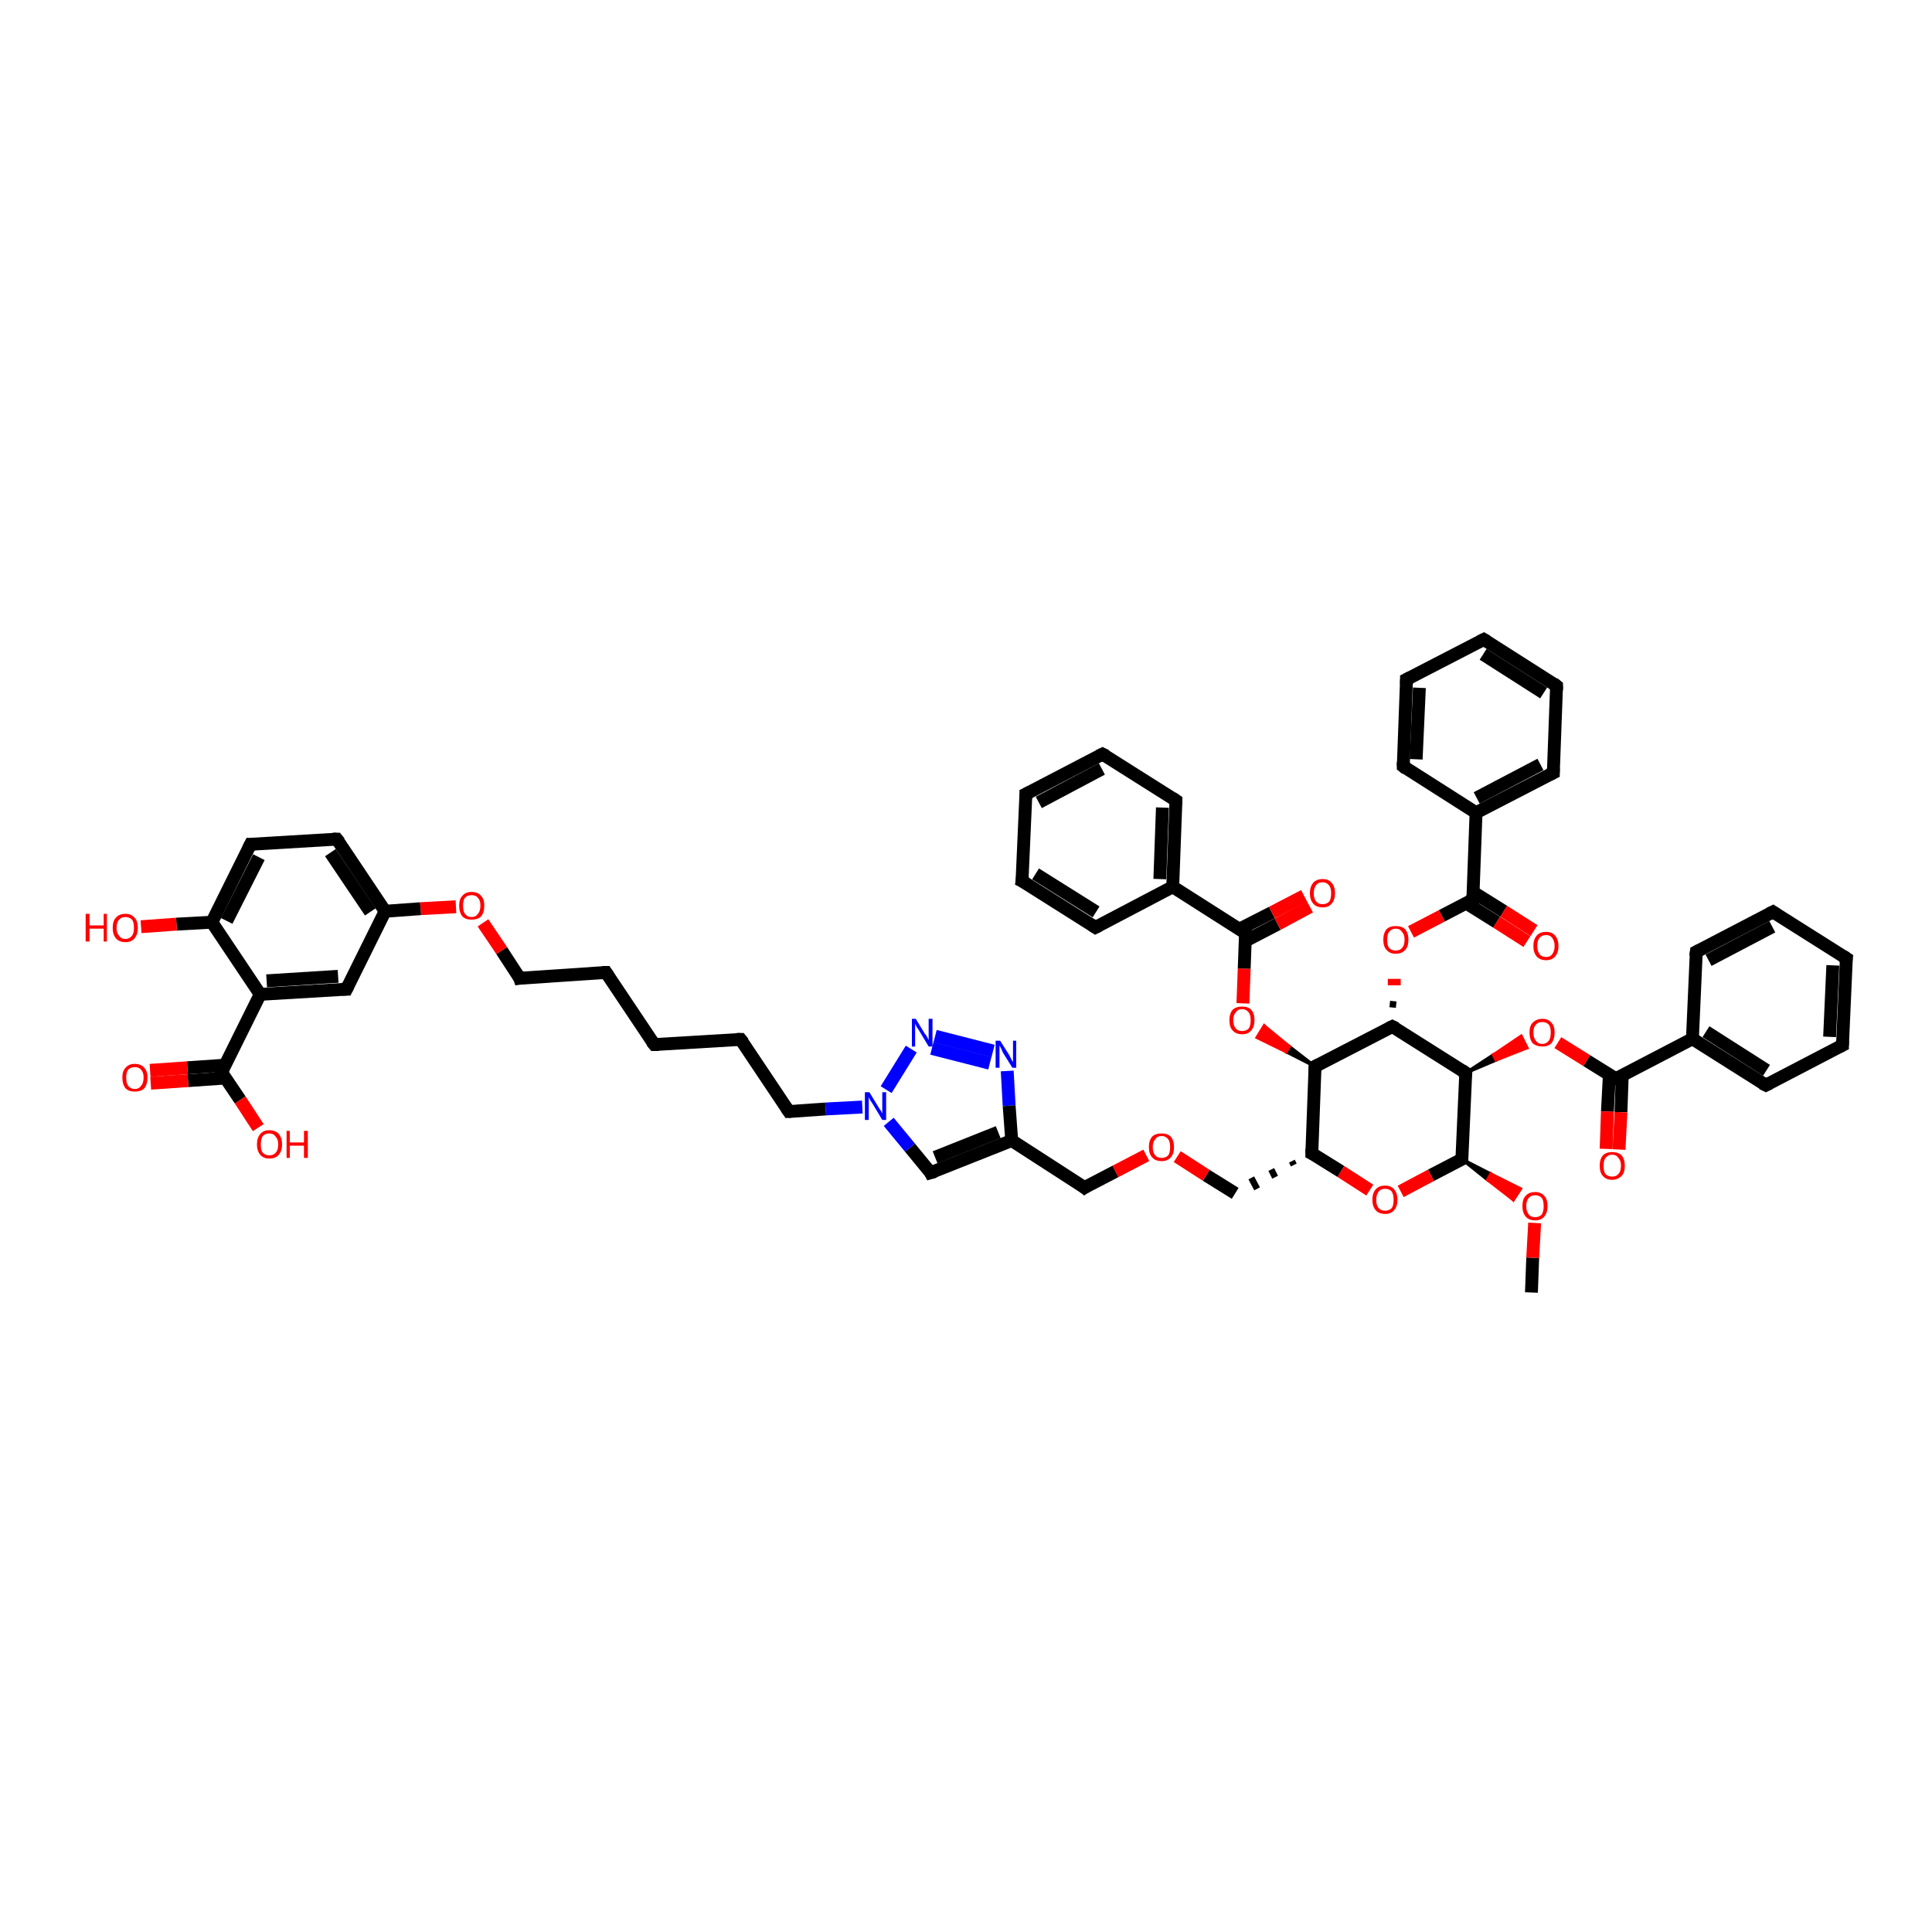 <?xml version='1.0' encoding='iso-8859-1'?>
<svg version='1.1' baseProfile='full'
              xmlns='http://www.w3.org/2000/svg'
                      xmlns:rdkit='http://www.rdkit.org/xml'
                      xmlns:xlink='http://www.w3.org/1999/xlink'
                  xml:space='preserve'
width='300px' height='300px' viewBox='0 0 300 300'>
<!-- END OF HEADER -->
<rect style='opacity:1.0;fill:#FFFFFF;stroke:none' width='300.0' height='300.0' x='0.0' y='0.0'> </rect>
<path class='bond-0 atom-0 atom-1' d='M 237.8,200.7 L 238.0,195.3' style='fill:none;fill-rule:evenodd;stroke:#000000;stroke-width:2.0px;stroke-linecap:butt;stroke-linejoin:miter;stroke-opacity:1' />
<path class='bond-0 atom-0 atom-1' d='M 238.0,195.3 L 238.3,189.9' style='fill:none;fill-rule:evenodd;stroke:#FF0000;stroke-width:2.0px;stroke-linecap:butt;stroke-linejoin:miter;stroke-opacity:1' />
<path class='bond-1 atom-2 atom-1' d='M 227.0,180.0 L 231.5,182.3 L 231.0,183.2 Z' style='fill:#000000;fill-rule:evenodd;fill-opacity:1;stroke:#000000;stroke-width:0.5px;stroke-linecap:butt;stroke-linejoin:miter;stroke-opacity:1;' />
<path class='bond-1 atom-2 atom-1' d='M 231.5,182.3 L 235.0,186.3 L 236.1,184.6 Z' style='fill:#FF0000;fill-rule:evenodd;fill-opacity:1;stroke:#FF0000;stroke-width:0.5px;stroke-linecap:butt;stroke-linejoin:miter;stroke-opacity:1;' />
<path class='bond-1 atom-2 atom-1' d='M 231.5,182.3 L 231.0,183.2 L 235.0,186.3 Z' style='fill:#FF0000;fill-rule:evenodd;fill-opacity:1;stroke:#FF0000;stroke-width:0.5px;stroke-linecap:butt;stroke-linejoin:miter;stroke-opacity:1;' />
<path class='bond-2 atom-2 atom-3' d='M 227.0,180.0 L 222.2,182.5' style='fill:none;fill-rule:evenodd;stroke:#000000;stroke-width:2.0px;stroke-linecap:butt;stroke-linejoin:miter;stroke-opacity:1' />
<path class='bond-2 atom-2 atom-3' d='M 222.2,182.5 L 217.5,185.0' style='fill:none;fill-rule:evenodd;stroke:#FF0000;stroke-width:2.0px;stroke-linecap:butt;stroke-linejoin:miter;stroke-opacity:1' />
<path class='bond-3 atom-3 atom-4' d='M 212.7,184.8 L 208.2,181.9' style='fill:none;fill-rule:evenodd;stroke:#FF0000;stroke-width:2.0px;stroke-linecap:butt;stroke-linejoin:miter;stroke-opacity:1' />
<path class='bond-3 atom-3 atom-4' d='M 208.2,181.9 L 203.7,179.1' style='fill:none;fill-rule:evenodd;stroke:#000000;stroke-width:2.0px;stroke-linecap:butt;stroke-linejoin:miter;stroke-opacity:1' />
<path class='bond-4 atom-4 atom-5' d='M 200.6,180.3 L 200.9,180.9' style='fill:none;fill-rule:evenodd;stroke:#000000;stroke-width:1.0px;stroke-linecap:butt;stroke-linejoin:miter;stroke-opacity:1' />
<path class='bond-4 atom-4 atom-5' d='M 197.4,181.6 L 198.0,182.8' style='fill:none;fill-rule:evenodd;stroke:#000000;stroke-width:1.0px;stroke-linecap:butt;stroke-linejoin:miter;stroke-opacity:1' />
<path class='bond-4 atom-4 atom-5' d='M 194.3,182.9 L 195.2,184.6' style='fill:none;fill-rule:evenodd;stroke:#000000;stroke-width:1.0px;stroke-linecap:butt;stroke-linejoin:miter;stroke-opacity:1' />
<path class='bond-5 atom-5 atom-6' d='M 191.8,185.3 L 187.3,182.5' style='fill:none;fill-rule:evenodd;stroke:#000000;stroke-width:2.0px;stroke-linecap:butt;stroke-linejoin:miter;stroke-opacity:1' />
<path class='bond-5 atom-5 atom-6' d='M 187.3,182.5 L 182.8,179.6' style='fill:none;fill-rule:evenodd;stroke:#FF0000;stroke-width:2.0px;stroke-linecap:butt;stroke-linejoin:miter;stroke-opacity:1' />
<path class='bond-6 atom-6 atom-7' d='M 178.0,179.4 L 173.2,181.9' style='fill:none;fill-rule:evenodd;stroke:#FF0000;stroke-width:2.0px;stroke-linecap:butt;stroke-linejoin:miter;stroke-opacity:1' />
<path class='bond-6 atom-6 atom-7' d='M 173.2,181.9 L 168.4,184.4' style='fill:none;fill-rule:evenodd;stroke:#000000;stroke-width:2.0px;stroke-linecap:butt;stroke-linejoin:miter;stroke-opacity:1' />
<path class='bond-7 atom-7 atom-8' d='M 168.4,184.4 L 157.1,177.1' style='fill:none;fill-rule:evenodd;stroke:#000000;stroke-width:2.0px;stroke-linecap:butt;stroke-linejoin:miter;stroke-opacity:1' />
<path class='bond-8 atom-8 atom-9' d='M 157.1,177.1 L 144.5,182.1' style='fill:none;fill-rule:evenodd;stroke:#000000;stroke-width:2.0px;stroke-linecap:butt;stroke-linejoin:miter;stroke-opacity:1' />
<path class='bond-8 atom-8 atom-9' d='M 155.0,175.8 L 145.2,179.7' style='fill:none;fill-rule:evenodd;stroke:#000000;stroke-width:2.0px;stroke-linecap:butt;stroke-linejoin:miter;stroke-opacity:1' />
<path class='bond-9 atom-9 atom-10' d='M 144.5,182.1 L 141.3,178.2' style='fill:none;fill-rule:evenodd;stroke:#000000;stroke-width:2.0px;stroke-linecap:butt;stroke-linejoin:miter;stroke-opacity:1' />
<path class='bond-9 atom-9 atom-10' d='M 141.3,178.2 L 138.0,174.2' style='fill:none;fill-rule:evenodd;stroke:#0000FF;stroke-width:2.0px;stroke-linecap:butt;stroke-linejoin:miter;stroke-opacity:1' />
<path class='bond-10 atom-10 atom-11' d='M 133.9,171.9 L 128.2,172.2' style='fill:none;fill-rule:evenodd;stroke:#0000FF;stroke-width:2.0px;stroke-linecap:butt;stroke-linejoin:miter;stroke-opacity:1' />
<path class='bond-10 atom-10 atom-11' d='M 128.2,172.2 L 122.5,172.6' style='fill:none;fill-rule:evenodd;stroke:#000000;stroke-width:2.0px;stroke-linecap:butt;stroke-linejoin:miter;stroke-opacity:1' />
<path class='bond-11 atom-11 atom-12' d='M 122.5,172.6 L 115.0,161.4' style='fill:none;fill-rule:evenodd;stroke:#000000;stroke-width:2.0px;stroke-linecap:butt;stroke-linejoin:miter;stroke-opacity:1' />
<path class='bond-12 atom-12 atom-13' d='M 115.0,161.4 L 101.6,162.2' style='fill:none;fill-rule:evenodd;stroke:#000000;stroke-width:2.0px;stroke-linecap:butt;stroke-linejoin:miter;stroke-opacity:1' />
<path class='bond-13 atom-13 atom-14' d='M 101.6,162.2 L 94.1,151.0' style='fill:none;fill-rule:evenodd;stroke:#000000;stroke-width:2.0px;stroke-linecap:butt;stroke-linejoin:miter;stroke-opacity:1' />
<path class='bond-14 atom-14 atom-15' d='M 94.1,151.0 L 80.7,151.9' style='fill:none;fill-rule:evenodd;stroke:#000000;stroke-width:2.0px;stroke-linecap:butt;stroke-linejoin:miter;stroke-opacity:1' />
<path class='bond-15 atom-15 atom-16' d='M 80.7,151.9 L 77.9,147.6' style='fill:none;fill-rule:evenodd;stroke:#000000;stroke-width:2.0px;stroke-linecap:butt;stroke-linejoin:miter;stroke-opacity:1' />
<path class='bond-15 atom-15 atom-16' d='M 77.9,147.6 L 75.0,143.3' style='fill:none;fill-rule:evenodd;stroke:#FF0000;stroke-width:2.0px;stroke-linecap:butt;stroke-linejoin:miter;stroke-opacity:1' />
<path class='bond-16 atom-16 atom-17' d='M 70.8,140.8 L 65.3,141.1' style='fill:none;fill-rule:evenodd;stroke:#FF0000;stroke-width:2.0px;stroke-linecap:butt;stroke-linejoin:miter;stroke-opacity:1' />
<path class='bond-16 atom-16 atom-17' d='M 65.3,141.1 L 59.8,141.5' style='fill:none;fill-rule:evenodd;stroke:#000000;stroke-width:2.0px;stroke-linecap:butt;stroke-linejoin:miter;stroke-opacity:1' />
<path class='bond-17 atom-17 atom-18' d='M 59.8,141.5 L 52.3,130.3' style='fill:none;fill-rule:evenodd;stroke:#000000;stroke-width:2.0px;stroke-linecap:butt;stroke-linejoin:miter;stroke-opacity:1' />
<path class='bond-17 atom-17 atom-18' d='M 57.5,141.6 L 51.3,132.4' style='fill:none;fill-rule:evenodd;stroke:#000000;stroke-width:2.0px;stroke-linecap:butt;stroke-linejoin:miter;stroke-opacity:1' />
<path class='bond-18 atom-18 atom-19' d='M 52.3,130.3 L 38.9,131.1' style='fill:none;fill-rule:evenodd;stroke:#000000;stroke-width:2.0px;stroke-linecap:butt;stroke-linejoin:miter;stroke-opacity:1' />
<path class='bond-19 atom-19 atom-20' d='M 38.9,131.1 L 32.9,143.2' style='fill:none;fill-rule:evenodd;stroke:#000000;stroke-width:2.0px;stroke-linecap:butt;stroke-linejoin:miter;stroke-opacity:1' />
<path class='bond-19 atom-19 atom-20' d='M 40.2,133.1 L 35.2,143.0' style='fill:none;fill-rule:evenodd;stroke:#000000;stroke-width:2.0px;stroke-linecap:butt;stroke-linejoin:miter;stroke-opacity:1' />
<path class='bond-20 atom-20 atom-21' d='M 32.9,143.2 L 27.4,143.5' style='fill:none;fill-rule:evenodd;stroke:#000000;stroke-width:2.0px;stroke-linecap:butt;stroke-linejoin:miter;stroke-opacity:1' />
<path class='bond-20 atom-20 atom-21' d='M 27.4,143.5 L 21.9,143.9' style='fill:none;fill-rule:evenodd;stroke:#FF0000;stroke-width:2.0px;stroke-linecap:butt;stroke-linejoin:miter;stroke-opacity:1' />
<path class='bond-21 atom-20 atom-22' d='M 32.9,143.2 L 40.4,154.4' style='fill:none;fill-rule:evenodd;stroke:#000000;stroke-width:2.0px;stroke-linecap:butt;stroke-linejoin:miter;stroke-opacity:1' />
<path class='bond-22 atom-22 atom-23' d='M 40.4,154.4 L 53.8,153.6' style='fill:none;fill-rule:evenodd;stroke:#000000;stroke-width:2.0px;stroke-linecap:butt;stroke-linejoin:miter;stroke-opacity:1' />
<path class='bond-22 atom-22 atom-23' d='M 41.4,152.3 L 52.5,151.6' style='fill:none;fill-rule:evenodd;stroke:#000000;stroke-width:2.0px;stroke-linecap:butt;stroke-linejoin:miter;stroke-opacity:1' />
<path class='bond-23 atom-22 atom-24' d='M 40.4,154.4 L 34.4,166.5' style='fill:none;fill-rule:evenodd;stroke:#000000;stroke-width:2.0px;stroke-linecap:butt;stroke-linejoin:miter;stroke-opacity:1' />
<path class='bond-24 atom-24 atom-25' d='M 34.4,166.5 L 37.3,170.8' style='fill:none;fill-rule:evenodd;stroke:#000000;stroke-width:2.0px;stroke-linecap:butt;stroke-linejoin:miter;stroke-opacity:1' />
<path class='bond-24 atom-24 atom-25' d='M 37.3,170.8 L 40.1,175.1' style='fill:none;fill-rule:evenodd;stroke:#FF0000;stroke-width:2.0px;stroke-linecap:butt;stroke-linejoin:miter;stroke-opacity:1' />
<path class='bond-25 atom-24 atom-26' d='M 34.9,165.4 L 29.1,165.8' style='fill:none;fill-rule:evenodd;stroke:#000000;stroke-width:2.0px;stroke-linecap:butt;stroke-linejoin:miter;stroke-opacity:1' />
<path class='bond-25 atom-24 atom-26' d='M 29.1,165.8 L 23.3,166.2' style='fill:none;fill-rule:evenodd;stroke:#FF0000;stroke-width:2.0px;stroke-linecap:butt;stroke-linejoin:miter;stroke-opacity:1' />
<path class='bond-25 atom-24 atom-26' d='M 35.0,167.4 L 29.2,167.8' style='fill:none;fill-rule:evenodd;stroke:#000000;stroke-width:2.0px;stroke-linecap:butt;stroke-linejoin:miter;stroke-opacity:1' />
<path class='bond-25 atom-24 atom-26' d='M 29.2,167.8 L 23.4,168.2' style='fill:none;fill-rule:evenodd;stroke:#FF0000;stroke-width:2.0px;stroke-linecap:butt;stroke-linejoin:miter;stroke-opacity:1' />
<path class='bond-26 atom-10 atom-27' d='M 137.6,169.2 L 141.5,162.9' style='fill:none;fill-rule:evenodd;stroke:#0000FF;stroke-width:2.0px;stroke-linecap:butt;stroke-linejoin:miter;stroke-opacity:1' />
<path class='bond-27 atom-27 atom-28' d='M 145.2,160.9 L 154.2,163.2' style='fill:none;fill-rule:evenodd;stroke:#0000FF;stroke-width:2.0px;stroke-linecap:butt;stroke-linejoin:miter;stroke-opacity:1' />
<path class='bond-27 atom-27 atom-28' d='M 144.7,162.8 L 153.7,165.1' style='fill:none;fill-rule:evenodd;stroke:#0000FF;stroke-width:2.0px;stroke-linecap:butt;stroke-linejoin:miter;stroke-opacity:1' />
<path class='bond-28 atom-4 atom-29' d='M 203.7,179.1 L 204.2,165.6' style='fill:none;fill-rule:evenodd;stroke:#000000;stroke-width:2.0px;stroke-linecap:butt;stroke-linejoin:miter;stroke-opacity:1' />
<path class='bond-29 atom-29 atom-30' d='M 204.2,165.6 L 199.7,163.3 L 200.2,162.5 Z' style='fill:#000000;fill-rule:evenodd;fill-opacity:1;stroke:#000000;stroke-width:0.5px;stroke-linecap:butt;stroke-linejoin:miter;stroke-opacity:1;' />
<path class='bond-29 atom-29 atom-30' d='M 199.7,163.3 L 196.3,159.3 L 195.2,161.1 Z' style='fill:#FF0000;fill-rule:evenodd;fill-opacity:1;stroke:#FF0000;stroke-width:0.5px;stroke-linecap:butt;stroke-linejoin:miter;stroke-opacity:1;' />
<path class='bond-29 atom-29 atom-30' d='M 199.7,163.3 L 200.2,162.5 L 196.3,159.3 Z' style='fill:#FF0000;fill-rule:evenodd;fill-opacity:1;stroke:#FF0000;stroke-width:0.5px;stroke-linecap:butt;stroke-linejoin:miter;stroke-opacity:1;' />
<path class='bond-30 atom-30 atom-31' d='M 193.0,155.8 L 193.2,150.4' style='fill:none;fill-rule:evenodd;stroke:#FF0000;stroke-width:2.0px;stroke-linecap:butt;stroke-linejoin:miter;stroke-opacity:1' />
<path class='bond-30 atom-30 atom-31' d='M 193.2,150.4 L 193.4,144.9' style='fill:none;fill-rule:evenodd;stroke:#000000;stroke-width:2.0px;stroke-linecap:butt;stroke-linejoin:miter;stroke-opacity:1' />
<path class='bond-31 atom-31 atom-32' d='M 193.4,146.1 L 198.4,143.5' style='fill:none;fill-rule:evenodd;stroke:#000000;stroke-width:2.0px;stroke-linecap:butt;stroke-linejoin:miter;stroke-opacity:1' />
<path class='bond-31 atom-31 atom-32' d='M 198.4,143.5 L 203.4,140.8' style='fill:none;fill-rule:evenodd;stroke:#FF0000;stroke-width:2.0px;stroke-linecap:butt;stroke-linejoin:miter;stroke-opacity:1' />
<path class='bond-31 atom-31 atom-32' d='M 192.4,144.3 L 197.5,141.7' style='fill:none;fill-rule:evenodd;stroke:#000000;stroke-width:2.0px;stroke-linecap:butt;stroke-linejoin:miter;stroke-opacity:1' />
<path class='bond-31 atom-31 atom-32' d='M 197.5,141.7 L 202.5,139.1' style='fill:none;fill-rule:evenodd;stroke:#FF0000;stroke-width:2.0px;stroke-linecap:butt;stroke-linejoin:miter;stroke-opacity:1' />
<path class='bond-32 atom-31 atom-33' d='M 193.4,144.9 L 182.1,137.7' style='fill:none;fill-rule:evenodd;stroke:#000000;stroke-width:2.0px;stroke-linecap:butt;stroke-linejoin:miter;stroke-opacity:1' />
<path class='bond-33 atom-33 atom-34' d='M 182.1,137.7 L 182.6,124.3' style='fill:none;fill-rule:evenodd;stroke:#000000;stroke-width:2.0px;stroke-linecap:butt;stroke-linejoin:miter;stroke-opacity:1' />
<path class='bond-33 atom-33 atom-34' d='M 180.1,136.5 L 180.5,125.4' style='fill:none;fill-rule:evenodd;stroke:#000000;stroke-width:2.0px;stroke-linecap:butt;stroke-linejoin:miter;stroke-opacity:1' />
<path class='bond-34 atom-34 atom-35' d='M 182.6,124.3 L 171.2,117.1' style='fill:none;fill-rule:evenodd;stroke:#000000;stroke-width:2.0px;stroke-linecap:butt;stroke-linejoin:miter;stroke-opacity:1' />
<path class='bond-35 atom-35 atom-36' d='M 171.2,117.1 L 159.3,123.3' style='fill:none;fill-rule:evenodd;stroke:#000000;stroke-width:2.0px;stroke-linecap:butt;stroke-linejoin:miter;stroke-opacity:1' />
<path class='bond-35 atom-35 atom-36' d='M 171.1,119.4 L 161.3,124.6' style='fill:none;fill-rule:evenodd;stroke:#000000;stroke-width:2.0px;stroke-linecap:butt;stroke-linejoin:miter;stroke-opacity:1' />
<path class='bond-36 atom-36 atom-37' d='M 159.3,123.3 L 158.7,136.8' style='fill:none;fill-rule:evenodd;stroke:#000000;stroke-width:2.0px;stroke-linecap:butt;stroke-linejoin:miter;stroke-opacity:1' />
<path class='bond-37 atom-37 atom-38' d='M 158.7,136.8 L 170.1,144.0' style='fill:none;fill-rule:evenodd;stroke:#000000;stroke-width:2.0px;stroke-linecap:butt;stroke-linejoin:miter;stroke-opacity:1' />
<path class='bond-37 atom-37 atom-38' d='M 160.8,135.7 L 170.2,141.6' style='fill:none;fill-rule:evenodd;stroke:#000000;stroke-width:2.0px;stroke-linecap:butt;stroke-linejoin:miter;stroke-opacity:1' />
<path class='bond-38 atom-29 atom-39' d='M 204.2,165.6 L 216.2,159.4' style='fill:none;fill-rule:evenodd;stroke:#000000;stroke-width:2.0px;stroke-linecap:butt;stroke-linejoin:miter;stroke-opacity:1' />
<path class='bond-39 atom-39 atom-40' d='M 216.8,156.0 L 215.8,155.9' style='fill:none;fill-rule:evenodd;stroke:#000000;stroke-width:1.0px;stroke-linecap:butt;stroke-linejoin:miter;stroke-opacity:1' />
<path class='bond-39 atom-39 atom-40' d='M 217.5,152.5 L 215.5,152.5' style='fill:none;fill-rule:evenodd;stroke:#FF0000;stroke-width:1.0px;stroke-linecap:butt;stroke-linejoin:miter;stroke-opacity:1' />
<path class='bond-40 atom-40 atom-41' d='M 219.1,144.7 L 223.9,142.2' style='fill:none;fill-rule:evenodd;stroke:#FF0000;stroke-width:2.0px;stroke-linecap:butt;stroke-linejoin:miter;stroke-opacity:1' />
<path class='bond-40 atom-40 atom-41' d='M 223.9,142.2 L 228.7,139.7' style='fill:none;fill-rule:evenodd;stroke:#000000;stroke-width:2.0px;stroke-linecap:butt;stroke-linejoin:miter;stroke-opacity:1' />
<path class='bond-41 atom-41 atom-42' d='M 227.6,140.2 L 232.4,143.2' style='fill:none;fill-rule:evenodd;stroke:#000000;stroke-width:2.0px;stroke-linecap:butt;stroke-linejoin:miter;stroke-opacity:1' />
<path class='bond-41 atom-41 atom-42' d='M 232.4,143.2 L 237.1,146.2' style='fill:none;fill-rule:evenodd;stroke:#FF0000;stroke-width:2.0px;stroke-linecap:butt;stroke-linejoin:miter;stroke-opacity:1' />
<path class='bond-41 atom-41 atom-42' d='M 228.7,138.5 L 233.5,141.5' style='fill:none;fill-rule:evenodd;stroke:#000000;stroke-width:2.0px;stroke-linecap:butt;stroke-linejoin:miter;stroke-opacity:1' />
<path class='bond-41 atom-41 atom-42' d='M 233.5,141.5 L 238.2,144.5' style='fill:none;fill-rule:evenodd;stroke:#FF0000;stroke-width:2.0px;stroke-linecap:butt;stroke-linejoin:miter;stroke-opacity:1' />
<path class='bond-42 atom-41 atom-43' d='M 228.7,139.7 L 229.2,126.2' style='fill:none;fill-rule:evenodd;stroke:#000000;stroke-width:2.0px;stroke-linecap:butt;stroke-linejoin:miter;stroke-opacity:1' />
<path class='bond-43 atom-43 atom-44' d='M 229.2,126.2 L 241.2,120.0' style='fill:none;fill-rule:evenodd;stroke:#000000;stroke-width:2.0px;stroke-linecap:butt;stroke-linejoin:miter;stroke-opacity:1' />
<path class='bond-43 atom-43 atom-44' d='M 229.3,123.9 L 239.2,118.7' style='fill:none;fill-rule:evenodd;stroke:#000000;stroke-width:2.0px;stroke-linecap:butt;stroke-linejoin:miter;stroke-opacity:1' />
<path class='bond-44 atom-44 atom-45' d='M 241.2,120.0 L 241.7,106.5' style='fill:none;fill-rule:evenodd;stroke:#000000;stroke-width:2.0px;stroke-linecap:butt;stroke-linejoin:miter;stroke-opacity:1' />
<path class='bond-45 atom-45 atom-46' d='M 241.7,106.5 L 230.4,99.3' style='fill:none;fill-rule:evenodd;stroke:#000000;stroke-width:2.0px;stroke-linecap:butt;stroke-linejoin:miter;stroke-opacity:1' />
<path class='bond-45 atom-45 atom-46' d='M 239.7,107.6 L 230.3,101.6' style='fill:none;fill-rule:evenodd;stroke:#000000;stroke-width:2.0px;stroke-linecap:butt;stroke-linejoin:miter;stroke-opacity:1' />
<path class='bond-46 atom-46 atom-47' d='M 230.4,99.3 L 218.4,105.5' style='fill:none;fill-rule:evenodd;stroke:#000000;stroke-width:2.0px;stroke-linecap:butt;stroke-linejoin:miter;stroke-opacity:1' />
<path class='bond-47 atom-47 atom-48' d='M 218.4,105.5 L 217.9,119.0' style='fill:none;fill-rule:evenodd;stroke:#000000;stroke-width:2.0px;stroke-linecap:butt;stroke-linejoin:miter;stroke-opacity:1' />
<path class='bond-47 atom-47 atom-48' d='M 220.4,106.8 L 219.9,117.9' style='fill:none;fill-rule:evenodd;stroke:#000000;stroke-width:2.0px;stroke-linecap:butt;stroke-linejoin:miter;stroke-opacity:1' />
<path class='bond-48 atom-39 atom-49' d='M 216.2,159.4 L 227.6,166.6' style='fill:none;fill-rule:evenodd;stroke:#000000;stroke-width:2.0px;stroke-linecap:butt;stroke-linejoin:miter;stroke-opacity:1' />
<path class='bond-49 atom-49 atom-50' d='M 227.6,166.6 L 231.9,163.8 L 232.3,164.6 Z' style='fill:#000000;fill-rule:evenodd;fill-opacity:1;stroke:#000000;stroke-width:0.5px;stroke-linecap:butt;stroke-linejoin:miter;stroke-opacity:1;' />
<path class='bond-49 atom-49 atom-50' d='M 231.9,163.8 L 237.1,162.7 L 236.2,160.9 Z' style='fill:#FF0000;fill-rule:evenodd;fill-opacity:1;stroke:#FF0000;stroke-width:0.5px;stroke-linecap:butt;stroke-linejoin:miter;stroke-opacity:1;' />
<path class='bond-49 atom-49 atom-50' d='M 231.9,163.8 L 232.3,164.6 L 237.1,162.7 Z' style='fill:#FF0000;fill-rule:evenodd;fill-opacity:1;stroke:#FF0000;stroke-width:0.5px;stroke-linecap:butt;stroke-linejoin:miter;stroke-opacity:1;' />
<path class='bond-50 atom-50 atom-51' d='M 241.9,161.9 L 246.4,164.7' style='fill:none;fill-rule:evenodd;stroke:#FF0000;stroke-width:2.0px;stroke-linecap:butt;stroke-linejoin:miter;stroke-opacity:1' />
<path class='bond-50 atom-50 atom-51' d='M 246.4,164.7 L 250.9,167.5' style='fill:none;fill-rule:evenodd;stroke:#000000;stroke-width:2.0px;stroke-linecap:butt;stroke-linejoin:miter;stroke-opacity:1' />
<path class='bond-51 atom-51 atom-52' d='M 249.9,166.9 L 249.6,172.6' style='fill:none;fill-rule:evenodd;stroke:#000000;stroke-width:2.0px;stroke-linecap:butt;stroke-linejoin:miter;stroke-opacity:1' />
<path class='bond-51 atom-51 atom-52' d='M 249.6,172.6 L 249.4,178.4' style='fill:none;fill-rule:evenodd;stroke:#FF0000;stroke-width:2.0px;stroke-linecap:butt;stroke-linejoin:miter;stroke-opacity:1' />
<path class='bond-51 atom-51 atom-52' d='M 251.9,167.0 L 251.7,172.7' style='fill:none;fill-rule:evenodd;stroke:#000000;stroke-width:2.0px;stroke-linecap:butt;stroke-linejoin:miter;stroke-opacity:1' />
<path class='bond-51 atom-51 atom-52' d='M 251.7,172.7 L 251.4,178.5' style='fill:none;fill-rule:evenodd;stroke:#FF0000;stroke-width:2.0px;stroke-linecap:butt;stroke-linejoin:miter;stroke-opacity:1' />
<path class='bond-52 atom-51 atom-53' d='M 250.9,167.5 L 262.8,161.3' style='fill:none;fill-rule:evenodd;stroke:#000000;stroke-width:2.0px;stroke-linecap:butt;stroke-linejoin:miter;stroke-opacity:1' />
<path class='bond-53 atom-53 atom-54' d='M 262.8,161.3 L 274.2,168.5' style='fill:none;fill-rule:evenodd;stroke:#000000;stroke-width:2.0px;stroke-linecap:butt;stroke-linejoin:miter;stroke-opacity:1' />
<path class='bond-53 atom-53 atom-54' d='M 264.9,160.2 L 274.3,166.2' style='fill:none;fill-rule:evenodd;stroke:#000000;stroke-width:2.0px;stroke-linecap:butt;stroke-linejoin:miter;stroke-opacity:1' />
<path class='bond-54 atom-54 atom-55' d='M 274.2,168.5 L 286.1,162.3' style='fill:none;fill-rule:evenodd;stroke:#000000;stroke-width:2.0px;stroke-linecap:butt;stroke-linejoin:miter;stroke-opacity:1' />
<path class='bond-55 atom-55 atom-56' d='M 286.1,162.3 L 286.7,148.8' style='fill:none;fill-rule:evenodd;stroke:#000000;stroke-width:2.0px;stroke-linecap:butt;stroke-linejoin:miter;stroke-opacity:1' />
<path class='bond-55 atom-55 atom-56' d='M 284.1,161.0 L 284.6,149.9' style='fill:none;fill-rule:evenodd;stroke:#000000;stroke-width:2.0px;stroke-linecap:butt;stroke-linejoin:miter;stroke-opacity:1' />
<path class='bond-56 atom-56 atom-57' d='M 286.7,148.8 L 275.3,141.6' style='fill:none;fill-rule:evenodd;stroke:#000000;stroke-width:2.0px;stroke-linecap:butt;stroke-linejoin:miter;stroke-opacity:1' />
<path class='bond-57 atom-57 atom-58' d='M 275.3,141.6 L 263.4,147.8' style='fill:none;fill-rule:evenodd;stroke:#000000;stroke-width:2.0px;stroke-linecap:butt;stroke-linejoin:miter;stroke-opacity:1' />
<path class='bond-57 atom-57 atom-58' d='M 275.2,143.9 L 265.3,149.1' style='fill:none;fill-rule:evenodd;stroke:#000000;stroke-width:2.0px;stroke-linecap:butt;stroke-linejoin:miter;stroke-opacity:1' />
<path class='bond-58 atom-49 atom-2' d='M 227.6,166.6 L 227.0,180.0' style='fill:none;fill-rule:evenodd;stroke:#000000;stroke-width:2.0px;stroke-linecap:butt;stroke-linejoin:miter;stroke-opacity:1' />
<path class='bond-59 atom-58 atom-53' d='M 263.4,147.8 L 262.8,161.3' style='fill:none;fill-rule:evenodd;stroke:#000000;stroke-width:2.0px;stroke-linecap:butt;stroke-linejoin:miter;stroke-opacity:1' />
<path class='bond-60 atom-28 atom-8' d='M 156.4,166.3 L 156.7,171.7' style='fill:none;fill-rule:evenodd;stroke:#0000FF;stroke-width:2.0px;stroke-linecap:butt;stroke-linejoin:miter;stroke-opacity:1' />
<path class='bond-60 atom-28 atom-8' d='M 156.7,171.7 L 157.1,177.1' style='fill:none;fill-rule:evenodd;stroke:#000000;stroke-width:2.0px;stroke-linecap:butt;stroke-linejoin:miter;stroke-opacity:1' />
<path class='bond-61 atom-38 atom-33' d='M 170.1,144.0 L 182.1,137.7' style='fill:none;fill-rule:evenodd;stroke:#000000;stroke-width:2.0px;stroke-linecap:butt;stroke-linejoin:miter;stroke-opacity:1' />
<path class='bond-62 atom-48 atom-43' d='M 217.9,119.0 L 229.2,126.2' style='fill:none;fill-rule:evenodd;stroke:#000000;stroke-width:2.0px;stroke-linecap:butt;stroke-linejoin:miter;stroke-opacity:1' />
<path class='bond-63 atom-23 atom-17' d='M 53.8,153.6 L 59.8,141.5' style='fill:none;fill-rule:evenodd;stroke:#000000;stroke-width:2.0px;stroke-linecap:butt;stroke-linejoin:miter;stroke-opacity:1' />
<path d='M 226.8,180.2 L 227.0,180.0 L 227.0,179.4' style='fill:none;stroke:#000000;stroke-width:2.0px;stroke-linecap:butt;stroke-linejoin:miter;stroke-opacity:1;' />
<path d='M 203.9,179.2 L 203.7,179.1 L 203.7,178.4' style='fill:none;stroke:#000000;stroke-width:2.0px;stroke-linecap:butt;stroke-linejoin:miter;stroke-opacity:1;' />
<path d='M 168.7,184.2 L 168.4,184.4 L 167.9,184.0' style='fill:none;stroke:#000000;stroke-width:2.0px;stroke-linecap:butt;stroke-linejoin:miter;stroke-opacity:1;' />
<path d='M 145.2,181.9 L 144.5,182.1 L 144.4,181.9' style='fill:none;stroke:#000000;stroke-width:2.0px;stroke-linecap:butt;stroke-linejoin:miter;stroke-opacity:1;' />
<path d='M 122.8,172.6 L 122.5,172.6 L 122.1,172.0' style='fill:none;stroke:#000000;stroke-width:2.0px;stroke-linecap:butt;stroke-linejoin:miter;stroke-opacity:1;' />
<path d='M 115.4,161.9 L 115.0,161.4 L 114.4,161.4' style='fill:none;stroke:#000000;stroke-width:2.0px;stroke-linecap:butt;stroke-linejoin:miter;stroke-opacity:1;' />
<path d='M 102.3,162.2 L 101.6,162.2 L 101.2,161.7' style='fill:none;stroke:#000000;stroke-width:2.0px;stroke-linecap:butt;stroke-linejoin:miter;stroke-opacity:1;' />
<path d='M 94.5,151.6 L 94.1,151.0 L 93.5,151.0' style='fill:none;stroke:#000000;stroke-width:2.0px;stroke-linecap:butt;stroke-linejoin:miter;stroke-opacity:1;' />
<path d='M 81.4,151.8 L 80.7,151.9 L 80.6,151.6' style='fill:none;stroke:#000000;stroke-width:2.0px;stroke-linecap:butt;stroke-linejoin:miter;stroke-opacity:1;' />
<path d='M 52.7,130.8 L 52.3,130.3 L 51.7,130.3' style='fill:none;stroke:#000000;stroke-width:2.0px;stroke-linecap:butt;stroke-linejoin:miter;stroke-opacity:1;' />
<path d='M 39.6,131.1 L 38.9,131.1 L 38.6,131.7' style='fill:none;stroke:#000000;stroke-width:2.0px;stroke-linecap:butt;stroke-linejoin:miter;stroke-opacity:1;' />
<path d='M 53.1,153.6 L 53.8,153.6 L 54.1,153.0' style='fill:none;stroke:#000000;stroke-width:2.0px;stroke-linecap:butt;stroke-linejoin:miter;stroke-opacity:1;' />
<path d='M 34.7,165.9 L 34.4,166.5 L 34.5,166.7' style='fill:none;stroke:#000000;stroke-width:2.0px;stroke-linecap:butt;stroke-linejoin:miter;stroke-opacity:1;' />
<path d='M 204.2,166.3 L 204.2,165.6 L 204.8,165.3' style='fill:none;stroke:#000000;stroke-width:2.0px;stroke-linecap:butt;stroke-linejoin:miter;stroke-opacity:1;' />
<path d='M 193.4,145.2 L 193.4,144.9 L 192.9,144.6' style='fill:none;stroke:#000000;stroke-width:2.0px;stroke-linecap:butt;stroke-linejoin:miter;stroke-opacity:1;' />
<path d='M 182.6,124.9 L 182.6,124.3 L 182.0,123.9' style='fill:none;stroke:#000000;stroke-width:2.0px;stroke-linecap:butt;stroke-linejoin:miter;stroke-opacity:1;' />
<path d='M 171.8,117.4 L 171.2,117.1 L 170.6,117.4' style='fill:none;stroke:#000000;stroke-width:2.0px;stroke-linecap:butt;stroke-linejoin:miter;stroke-opacity:1;' />
<path d='M 159.9,123.0 L 159.3,123.3 L 159.3,124.0' style='fill:none;stroke:#000000;stroke-width:2.0px;stroke-linecap:butt;stroke-linejoin:miter;stroke-opacity:1;' />
<path d='M 158.8,136.1 L 158.7,136.8 L 159.3,137.1' style='fill:none;stroke:#000000;stroke-width:2.0px;stroke-linecap:butt;stroke-linejoin:miter;stroke-opacity:1;' />
<path d='M 169.5,143.6 L 170.1,144.0 L 170.7,143.7' style='fill:none;stroke:#000000;stroke-width:2.0px;stroke-linecap:butt;stroke-linejoin:miter;stroke-opacity:1;' />
<path d='M 215.6,159.7 L 216.2,159.4 L 216.8,159.7' style='fill:none;stroke:#000000;stroke-width:2.0px;stroke-linecap:butt;stroke-linejoin:miter;stroke-opacity:1;' />
<path d='M 228.4,139.8 L 228.7,139.7 L 228.7,139.0' style='fill:none;stroke:#000000;stroke-width:2.0px;stroke-linecap:butt;stroke-linejoin:miter;stroke-opacity:1;' />
<path d='M 240.6,120.3 L 241.2,120.0 L 241.2,119.3' style='fill:none;stroke:#000000;stroke-width:2.0px;stroke-linecap:butt;stroke-linejoin:miter;stroke-opacity:1;' />
<path d='M 241.7,107.2 L 241.7,106.5 L 241.2,106.1' style='fill:none;stroke:#000000;stroke-width:2.0px;stroke-linecap:butt;stroke-linejoin:miter;stroke-opacity:1;' />
<path d='M 230.9,99.6 L 230.4,99.3 L 229.8,99.6' style='fill:none;stroke:#000000;stroke-width:2.0px;stroke-linecap:butt;stroke-linejoin:miter;stroke-opacity:1;' />
<path d='M 219.0,105.2 L 218.4,105.5 L 218.4,106.2' style='fill:none;stroke:#000000;stroke-width:2.0px;stroke-linecap:butt;stroke-linejoin:miter;stroke-opacity:1;' />
<path d='M 217.9,118.3 L 217.9,119.0 L 218.4,119.4' style='fill:none;stroke:#000000;stroke-width:2.0px;stroke-linecap:butt;stroke-linejoin:miter;stroke-opacity:1;' />
<path d='M 227.0,166.2 L 227.6,166.6 L 227.5,167.3' style='fill:none;stroke:#000000;stroke-width:2.0px;stroke-linecap:butt;stroke-linejoin:miter;stroke-opacity:1;' />
<path d='M 250.6,167.4 L 250.9,167.5 L 251.5,167.2' style='fill:none;stroke:#000000;stroke-width:2.0px;stroke-linecap:butt;stroke-linejoin:miter;stroke-opacity:1;' />
<path d='M 273.6,168.2 L 274.2,168.5 L 274.8,168.2' style='fill:none;stroke:#000000;stroke-width:2.0px;stroke-linecap:butt;stroke-linejoin:miter;stroke-opacity:1;' />
<path d='M 285.5,162.6 L 286.1,162.3 L 286.1,161.6' style='fill:none;stroke:#000000;stroke-width:2.0px;stroke-linecap:butt;stroke-linejoin:miter;stroke-opacity:1;' />
<path d='M 286.6,149.5 L 286.7,148.8 L 286.1,148.4' style='fill:none;stroke:#000000;stroke-width:2.0px;stroke-linecap:butt;stroke-linejoin:miter;stroke-opacity:1;' />
<path d='M 275.9,142.0 L 275.3,141.6 L 274.7,141.9' style='fill:none;stroke:#000000;stroke-width:2.0px;stroke-linecap:butt;stroke-linejoin:miter;stroke-opacity:1;' />
<path d='M 264.0,147.5 L 263.4,147.8 L 263.3,148.5' style='fill:none;stroke:#000000;stroke-width:2.0px;stroke-linecap:butt;stroke-linejoin:miter;stroke-opacity:1;' />
<path class='atom-1' d='M 236.4 187.3
Q 236.4 186.2, 236.9 185.7
Q 237.4 185.1, 238.4 185.1
Q 239.3 185.1, 239.8 185.7
Q 240.3 186.2, 240.3 187.3
Q 240.3 188.3, 239.8 188.9
Q 239.3 189.5, 238.4 189.5
Q 237.4 189.5, 236.9 188.9
Q 236.4 188.3, 236.4 187.3
M 238.4 189.0
Q 239.0 189.0, 239.4 188.6
Q 239.7 188.1, 239.7 187.3
Q 239.7 186.4, 239.4 186.0
Q 239.0 185.6, 238.4 185.6
Q 237.7 185.6, 237.4 186.0
Q 237.0 186.4, 237.0 187.3
Q 237.0 188.1, 237.4 188.6
Q 237.7 189.0, 238.4 189.0
' fill='#FF0000'/>
<path class='atom-3' d='M 213.1 186.3
Q 213.1 185.3, 213.6 184.7
Q 214.1 184.1, 215.1 184.1
Q 216.0 184.1, 216.5 184.7
Q 217.0 185.3, 217.0 186.3
Q 217.0 187.3, 216.5 187.9
Q 216.0 188.5, 215.1 188.5
Q 214.1 188.5, 213.6 187.9
Q 213.1 187.3, 213.1 186.3
M 215.1 188.0
Q 215.7 188.0, 216.1 187.6
Q 216.4 187.2, 216.4 186.3
Q 216.4 185.5, 216.1 185.0
Q 215.7 184.6, 215.1 184.6
Q 214.4 184.6, 214.1 185.0
Q 213.7 185.5, 213.7 186.3
Q 213.7 187.2, 214.1 187.6
Q 214.4 188.0, 215.1 188.0
' fill='#FF0000'/>
<path class='atom-6' d='M 178.4 178.1
Q 178.4 177.1, 178.9 176.5
Q 179.4 176.0, 180.4 176.0
Q 181.3 176.0, 181.8 176.5
Q 182.3 177.1, 182.3 178.1
Q 182.3 179.2, 181.8 179.7
Q 181.3 180.3, 180.4 180.3
Q 179.4 180.3, 178.9 179.7
Q 178.4 179.2, 178.4 178.1
M 180.4 179.8
Q 181.0 179.8, 181.4 179.4
Q 181.7 179.0, 181.7 178.1
Q 181.7 177.3, 181.4 176.9
Q 181.0 176.4, 180.4 176.4
Q 179.7 176.4, 179.4 176.9
Q 179.0 177.3, 179.0 178.1
Q 179.0 179.0, 179.4 179.4
Q 179.7 179.8, 180.4 179.8
' fill='#FF0000'/>
<path class='atom-10' d='M 135.0 169.6
L 136.4 171.9
Q 136.5 172.1, 136.8 172.5
Q 137.0 172.9, 137.0 172.9
L 137.0 169.6
L 137.6 169.6
L 137.6 173.9
L 137.0 173.9
L 135.5 171.4
Q 135.3 171.1, 135.1 170.8
Q 134.9 170.4, 134.9 170.3
L 134.9 173.9
L 134.3 173.9
L 134.3 169.6
L 135.0 169.6
' fill='#0000FF'/>
<path class='atom-16' d='M 71.3 140.6
Q 71.3 139.6, 71.8 139.1
Q 72.3 138.5, 73.2 138.5
Q 74.2 138.5, 74.7 139.1
Q 75.2 139.6, 75.2 140.6
Q 75.2 141.7, 74.7 142.3
Q 74.2 142.8, 73.2 142.8
Q 72.3 142.8, 71.8 142.3
Q 71.3 141.7, 71.3 140.6
M 73.2 142.4
Q 73.9 142.4, 74.2 141.9
Q 74.6 141.5, 74.6 140.6
Q 74.6 139.8, 74.2 139.4
Q 73.9 139.0, 73.2 139.0
Q 72.6 139.0, 72.2 139.4
Q 71.9 139.8, 71.9 140.6
Q 71.9 141.5, 72.2 141.9
Q 72.6 142.4, 73.2 142.4
' fill='#FF0000'/>
<path class='atom-21' d='M 13.3 141.9
L 13.9 141.9
L 13.9 143.7
L 16.1 143.7
L 16.1 141.9
L 16.6 141.9
L 16.6 146.2
L 16.1 146.2
L 16.1 144.2
L 13.9 144.2
L 13.9 146.2
L 13.3 146.2
L 13.3 141.9
' fill='#FF0000'/>
<path class='atom-21' d='M 17.5 144.1
Q 17.5 143.0, 18.0 142.5
Q 18.5 141.9, 19.5 141.9
Q 20.4 141.9, 20.9 142.5
Q 21.4 143.0, 21.4 144.1
Q 21.4 145.1, 20.9 145.7
Q 20.4 146.3, 19.5 146.3
Q 18.5 146.3, 18.0 145.7
Q 17.5 145.1, 17.5 144.1
M 19.5 145.8
Q 20.1 145.8, 20.5 145.3
Q 20.8 144.9, 20.8 144.1
Q 20.8 143.2, 20.5 142.8
Q 20.1 142.4, 19.5 142.4
Q 18.8 142.4, 18.5 142.8
Q 18.1 143.2, 18.1 144.1
Q 18.1 144.9, 18.5 145.3
Q 18.8 145.8, 19.5 145.8
' fill='#FF0000'/>
<path class='atom-25' d='M 39.9 177.7
Q 39.9 176.7, 40.4 176.1
Q 40.9 175.5, 41.8 175.5
Q 42.8 175.5, 43.3 176.1
Q 43.8 176.7, 43.8 177.7
Q 43.8 178.7, 43.3 179.3
Q 42.8 179.9, 41.8 179.9
Q 40.9 179.9, 40.4 179.3
Q 39.9 178.7, 39.9 177.7
M 41.8 179.4
Q 42.5 179.4, 42.8 179.0
Q 43.2 178.6, 43.2 177.7
Q 43.2 176.9, 42.8 176.5
Q 42.5 176.0, 41.8 176.0
Q 41.2 176.0, 40.8 176.4
Q 40.5 176.9, 40.5 177.7
Q 40.5 178.6, 40.8 179.0
Q 41.2 179.4, 41.8 179.4
' fill='#FF0000'/>
<path class='atom-25' d='M 44.5 175.6
L 45.0 175.6
L 45.0 177.4
L 47.2 177.4
L 47.2 175.6
L 47.8 175.6
L 47.8 179.8
L 47.2 179.8
L 47.2 177.9
L 45.0 177.9
L 45.0 179.8
L 44.5 179.8
L 44.5 175.6
' fill='#FF0000'/>
<path class='atom-26' d='M 19.0 167.3
Q 19.0 166.3, 19.5 165.8
Q 20.0 165.2, 20.9 165.2
Q 21.9 165.2, 22.4 165.8
Q 22.9 166.3, 22.9 167.3
Q 22.9 168.4, 22.4 169.0
Q 21.9 169.5, 20.9 169.5
Q 20.0 169.5, 19.5 169.0
Q 19.0 168.4, 19.0 167.3
M 20.9 169.1
Q 21.6 169.1, 21.9 168.6
Q 22.3 168.2, 22.3 167.3
Q 22.3 166.5, 21.9 166.1
Q 21.6 165.7, 20.9 165.7
Q 20.3 165.7, 19.9 166.1
Q 19.6 166.5, 19.6 167.3
Q 19.6 168.2, 19.9 168.6
Q 20.3 169.1, 20.9 169.1
' fill='#FF0000'/>
<path class='atom-27' d='M 142.2 158.2
L 143.6 160.5
Q 143.8 160.7, 144.0 161.1
Q 144.2 161.5, 144.2 161.5
L 144.2 158.2
L 144.8 158.2
L 144.8 162.5
L 144.2 162.5
L 142.7 160.0
Q 142.5 159.7, 142.3 159.4
Q 142.2 159.1, 142.1 159.0
L 142.1 162.5
L 141.6 162.5
L 141.6 158.2
L 142.2 158.2
' fill='#0000FF'/>
<path class='atom-28' d='M 155.3 161.6
L 156.7 163.8
Q 156.8 164.0, 157.0 164.4
Q 157.2 164.8, 157.3 164.9
L 157.3 161.6
L 157.8 161.6
L 157.8 165.8
L 157.2 165.8
L 155.7 163.4
Q 155.6 163.1, 155.4 162.7
Q 155.2 162.4, 155.2 162.3
L 155.2 165.8
L 154.6 165.8
L 154.6 161.6
L 155.3 161.6
' fill='#0000FF'/>
<path class='atom-30' d='M 190.9 158.4
Q 190.9 157.4, 191.4 156.8
Q 191.9 156.3, 192.9 156.3
Q 193.8 156.3, 194.3 156.8
Q 194.8 157.4, 194.8 158.4
Q 194.8 159.4, 194.3 160.0
Q 193.8 160.6, 192.9 160.6
Q 191.9 160.6, 191.4 160.0
Q 190.9 159.5, 190.9 158.4
M 192.9 160.1
Q 193.5 160.1, 193.9 159.7
Q 194.2 159.3, 194.2 158.4
Q 194.2 157.6, 193.9 157.2
Q 193.5 156.7, 192.9 156.7
Q 192.2 156.7, 191.9 157.2
Q 191.5 157.6, 191.5 158.4
Q 191.5 159.3, 191.9 159.7
Q 192.2 160.1, 192.9 160.1
' fill='#FF0000'/>
<path class='atom-32' d='M 203.4 138.7
Q 203.4 137.7, 203.9 137.1
Q 204.4 136.5, 205.4 136.5
Q 206.3 136.5, 206.8 137.1
Q 207.3 137.7, 207.3 138.7
Q 207.3 139.7, 206.8 140.3
Q 206.3 140.9, 205.4 140.9
Q 204.4 140.9, 203.9 140.3
Q 203.4 139.7, 203.4 138.7
M 205.4 140.4
Q 206.0 140.4, 206.4 140.0
Q 206.7 139.6, 206.7 138.7
Q 206.7 137.9, 206.4 137.5
Q 206.0 137.0, 205.4 137.0
Q 204.7 137.0, 204.4 137.4
Q 204.0 137.9, 204.0 138.7
Q 204.0 139.6, 204.4 140.0
Q 204.7 140.4, 205.4 140.4
' fill='#FF0000'/>
<path class='atom-40' d='M 214.8 145.9
Q 214.8 144.9, 215.3 144.3
Q 215.8 143.8, 216.7 143.8
Q 217.7 143.8, 218.2 144.3
Q 218.7 144.9, 218.7 145.9
Q 218.7 147.0, 218.2 147.5
Q 217.7 148.1, 216.7 148.1
Q 215.8 148.1, 215.3 147.5
Q 214.8 147.0, 214.8 145.9
M 216.7 147.6
Q 217.4 147.6, 217.7 147.2
Q 218.1 146.8, 218.1 145.9
Q 218.1 145.1, 217.7 144.7
Q 217.4 144.2, 216.7 144.2
Q 216.1 144.2, 215.7 144.7
Q 215.4 145.1, 215.4 145.9
Q 215.4 146.8, 215.7 147.2
Q 216.1 147.6, 216.7 147.6
' fill='#FF0000'/>
<path class='atom-42' d='M 238.1 146.9
Q 238.1 145.9, 238.6 145.3
Q 239.1 144.7, 240.1 144.7
Q 241.0 144.7, 241.5 145.3
Q 242.0 145.9, 242.0 146.9
Q 242.0 147.9, 241.5 148.5
Q 241.0 149.1, 240.1 149.1
Q 239.1 149.1, 238.6 148.5
Q 238.1 147.9, 238.1 146.9
M 240.1 148.6
Q 240.7 148.6, 241.0 148.2
Q 241.4 147.7, 241.4 146.9
Q 241.4 146.1, 241.0 145.6
Q 240.7 145.2, 240.1 145.2
Q 239.4 145.2, 239.1 145.6
Q 238.7 146.0, 238.7 146.9
Q 238.7 147.7, 239.1 148.2
Q 239.4 148.6, 240.1 148.6
' fill='#FF0000'/>
<path class='atom-50' d='M 237.5 160.3
Q 237.5 159.3, 238.0 158.8
Q 238.6 158.2, 239.5 158.2
Q 240.4 158.2, 240.9 158.8
Q 241.4 159.3, 241.4 160.3
Q 241.4 161.4, 240.9 162.0
Q 240.4 162.5, 239.5 162.5
Q 238.6 162.5, 238.0 162.0
Q 237.5 161.4, 237.5 160.3
M 239.5 162.1
Q 240.1 162.1, 240.5 161.6
Q 240.8 161.2, 240.8 160.3
Q 240.8 159.5, 240.5 159.1
Q 240.1 158.7, 239.5 158.7
Q 238.8 158.7, 238.5 159.1
Q 238.1 159.5, 238.1 160.3
Q 238.1 161.2, 238.5 161.6
Q 238.8 162.1, 239.5 162.1
' fill='#FF0000'/>
<path class='atom-52' d='M 248.4 181.0
Q 248.4 180.0, 248.9 179.4
Q 249.4 178.9, 250.3 178.9
Q 251.3 178.9, 251.8 179.4
Q 252.3 180.0, 252.3 181.0
Q 252.3 182.1, 251.8 182.6
Q 251.2 183.2, 250.3 183.2
Q 249.4 183.2, 248.9 182.6
Q 248.4 182.1, 248.4 181.0
M 250.3 182.7
Q 251.0 182.7, 251.3 182.3
Q 251.7 181.9, 251.7 181.0
Q 251.7 180.2, 251.3 179.8
Q 251.0 179.3, 250.3 179.3
Q 249.7 179.3, 249.3 179.8
Q 249.0 180.2, 249.0 181.0
Q 249.0 181.9, 249.3 182.3
Q 249.7 182.7, 250.3 182.7
' fill='#FF0000'/>
</svg>
